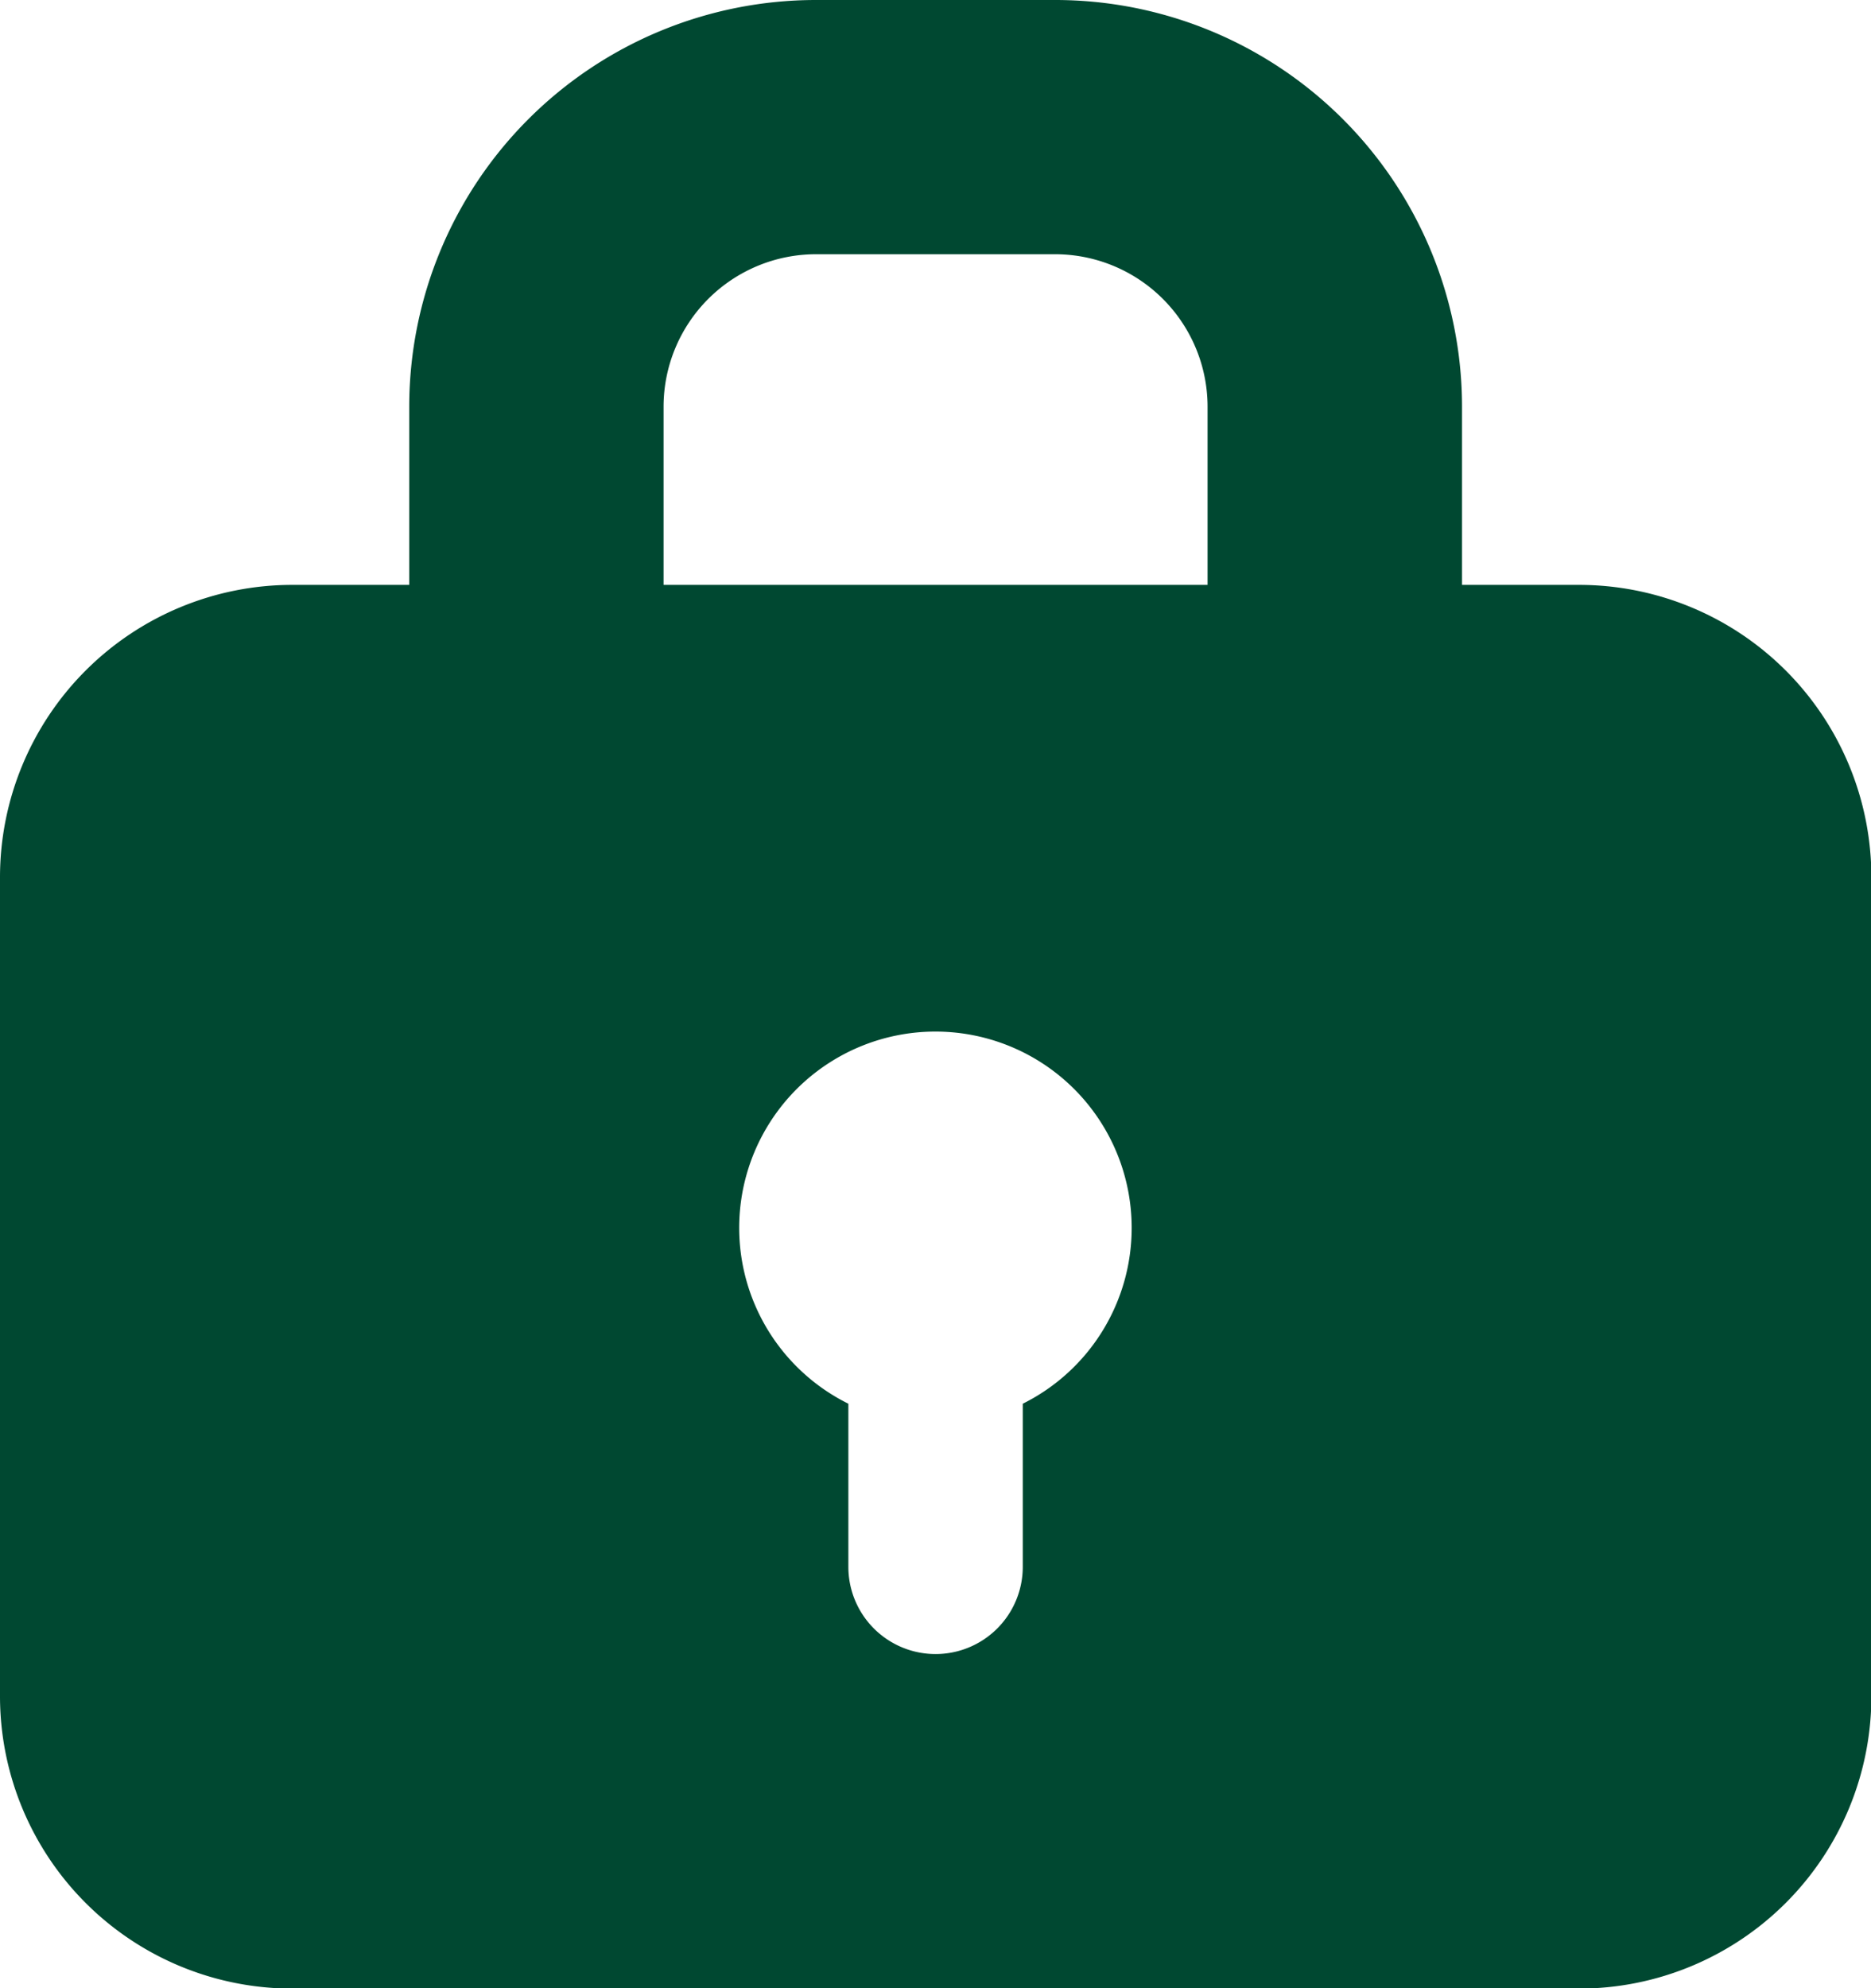 <svg xmlns="http://www.w3.org/2000/svg" width="14.397" height="15.297" viewBox="0 0 14.397 15.297">
  <path id="パス_42893" data-name="パス 42893" d="M12.118,3H10.279a3.13,3.13,0,0,0-3.13,3.13V7.5h-.9A2.25,2.25,0,0,0,4,9.749v6.3A2.25,2.25,0,0,0,6.25,18.3h9.9a2.25,2.25,0,0,0,2.25-2.25v-6.3a2.25,2.25,0,0,0-2.25-2.25h-.9V6.13A3.13,3.13,0,0,0,12.118,3Zm1.174,4.5V6.13a1.174,1.174,0,0,0-1.174-1.174H10.28A1.174,1.174,0,0,0,9.106,6.13V7.5Zm-.584,4.945A1.51,1.51,0,0,1,11.87,13.8v1.255a.671.671,0,1,1-1.342,0V13.8a1.51,1.51,0,1,1,2.18-1.353Z" transform="translate(-4 -3)" fill="#004831" fill-rule="evenodd"/>
</svg>
